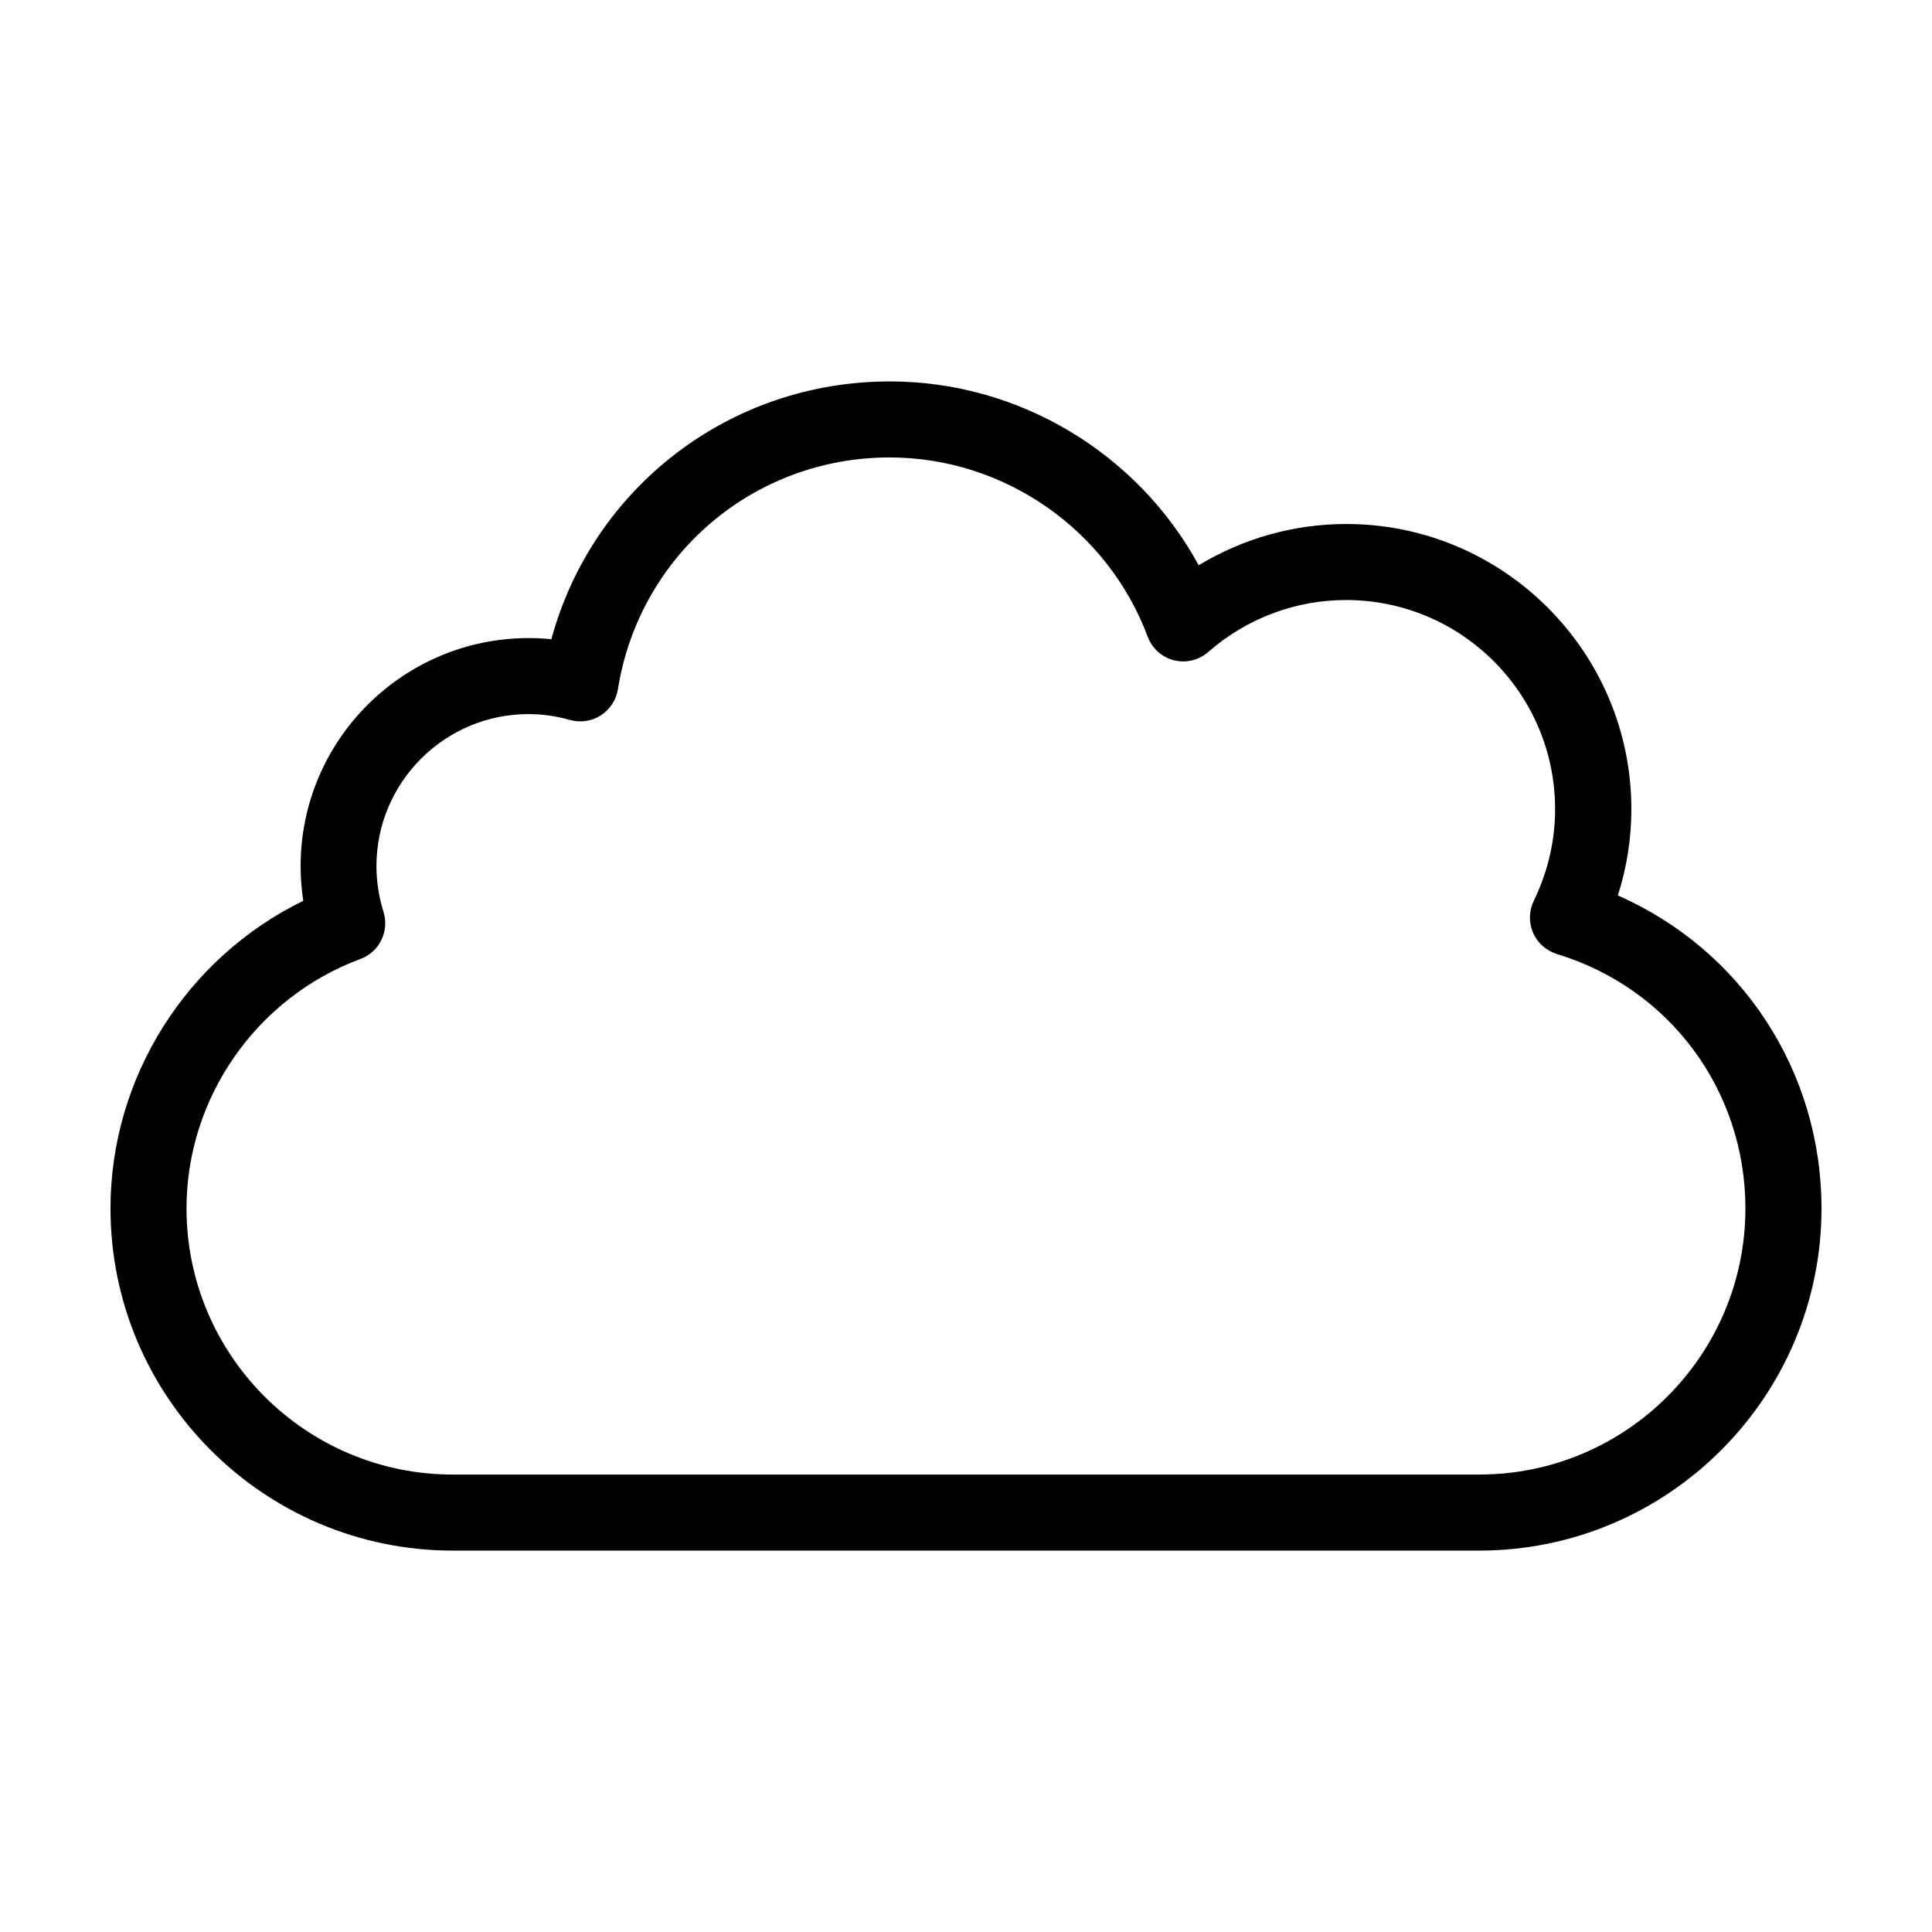 <?xml version="1.0" encoding="UTF-8"?>
<!-- Uploaded to: SVG Repo, www.svgrepo.com, Generator: SVG Repo Mixer Tools -->
<svg fill="#000000" width="800px" height="800px" version="1.1" viewBox="144 144 512 512" xmlns="http://www.w3.org/2000/svg">
 <path d="m572.75 381.31c2.367-7.406 3.578-15.066 3.578-22.875 0-41.664-33.906-75.57-75.57-75.57-13.855 0-27.355 3.828-39.094 10.934-16.121-29.625-47.559-48.719-81.82-48.719-42.523 0-78.797 28.164-89.727 68.316-2.016-0.203-3.981-0.301-5.996-0.301-33.352 0-60.457 27.105-60.457 60.457 0 3.074 0.25 6.144 0.707 9.168-30.887 15.062-51.09 46.754-51.09 81.516 0 49.977 40.656 90.688 90.688 90.688h272.06c49.977 0 90.688-40.707 90.688-90.688-0.008-36.477-21.266-68.57-53.965-82.926zm-36.727 153.46h-272.06c-38.895 0-70.535-31.641-70.535-70.535 0-29.32 18.539-55.871 46.098-66.102 5.039-1.863 7.707-7.356 6.098-12.496-1.211-3.93-1.863-8.012-1.863-12.09 0-22.219 18.086-40.305 40.305-40.305 3.629 0 7.305 0.504 10.984 1.562 2.769 0.754 5.742 0.352 8.16-1.211 2.418-1.562 4.082-4.082 4.535-6.902 5.691-35.621 35.973-61.465 72.043-61.465 30.277 0 57.738 19.094 68.367 47.508 1.16 3.125 3.777 5.441 6.953 6.246 3.176 0.805 6.602 0 9.117-2.215 10.125-8.867 23.074-13.754 36.477-13.754 30.582 0 55.418 24.836 55.418 55.418 0 8.414-1.914 16.574-5.644 24.285-1.309 2.672-1.359 5.742-0.203 8.465 1.16 2.719 3.477 4.734 6.297 5.644 29.934 9.074 49.984 36.176 49.984 67.414 0 38.895-31.637 70.531-70.531 70.531z"/>
</svg>